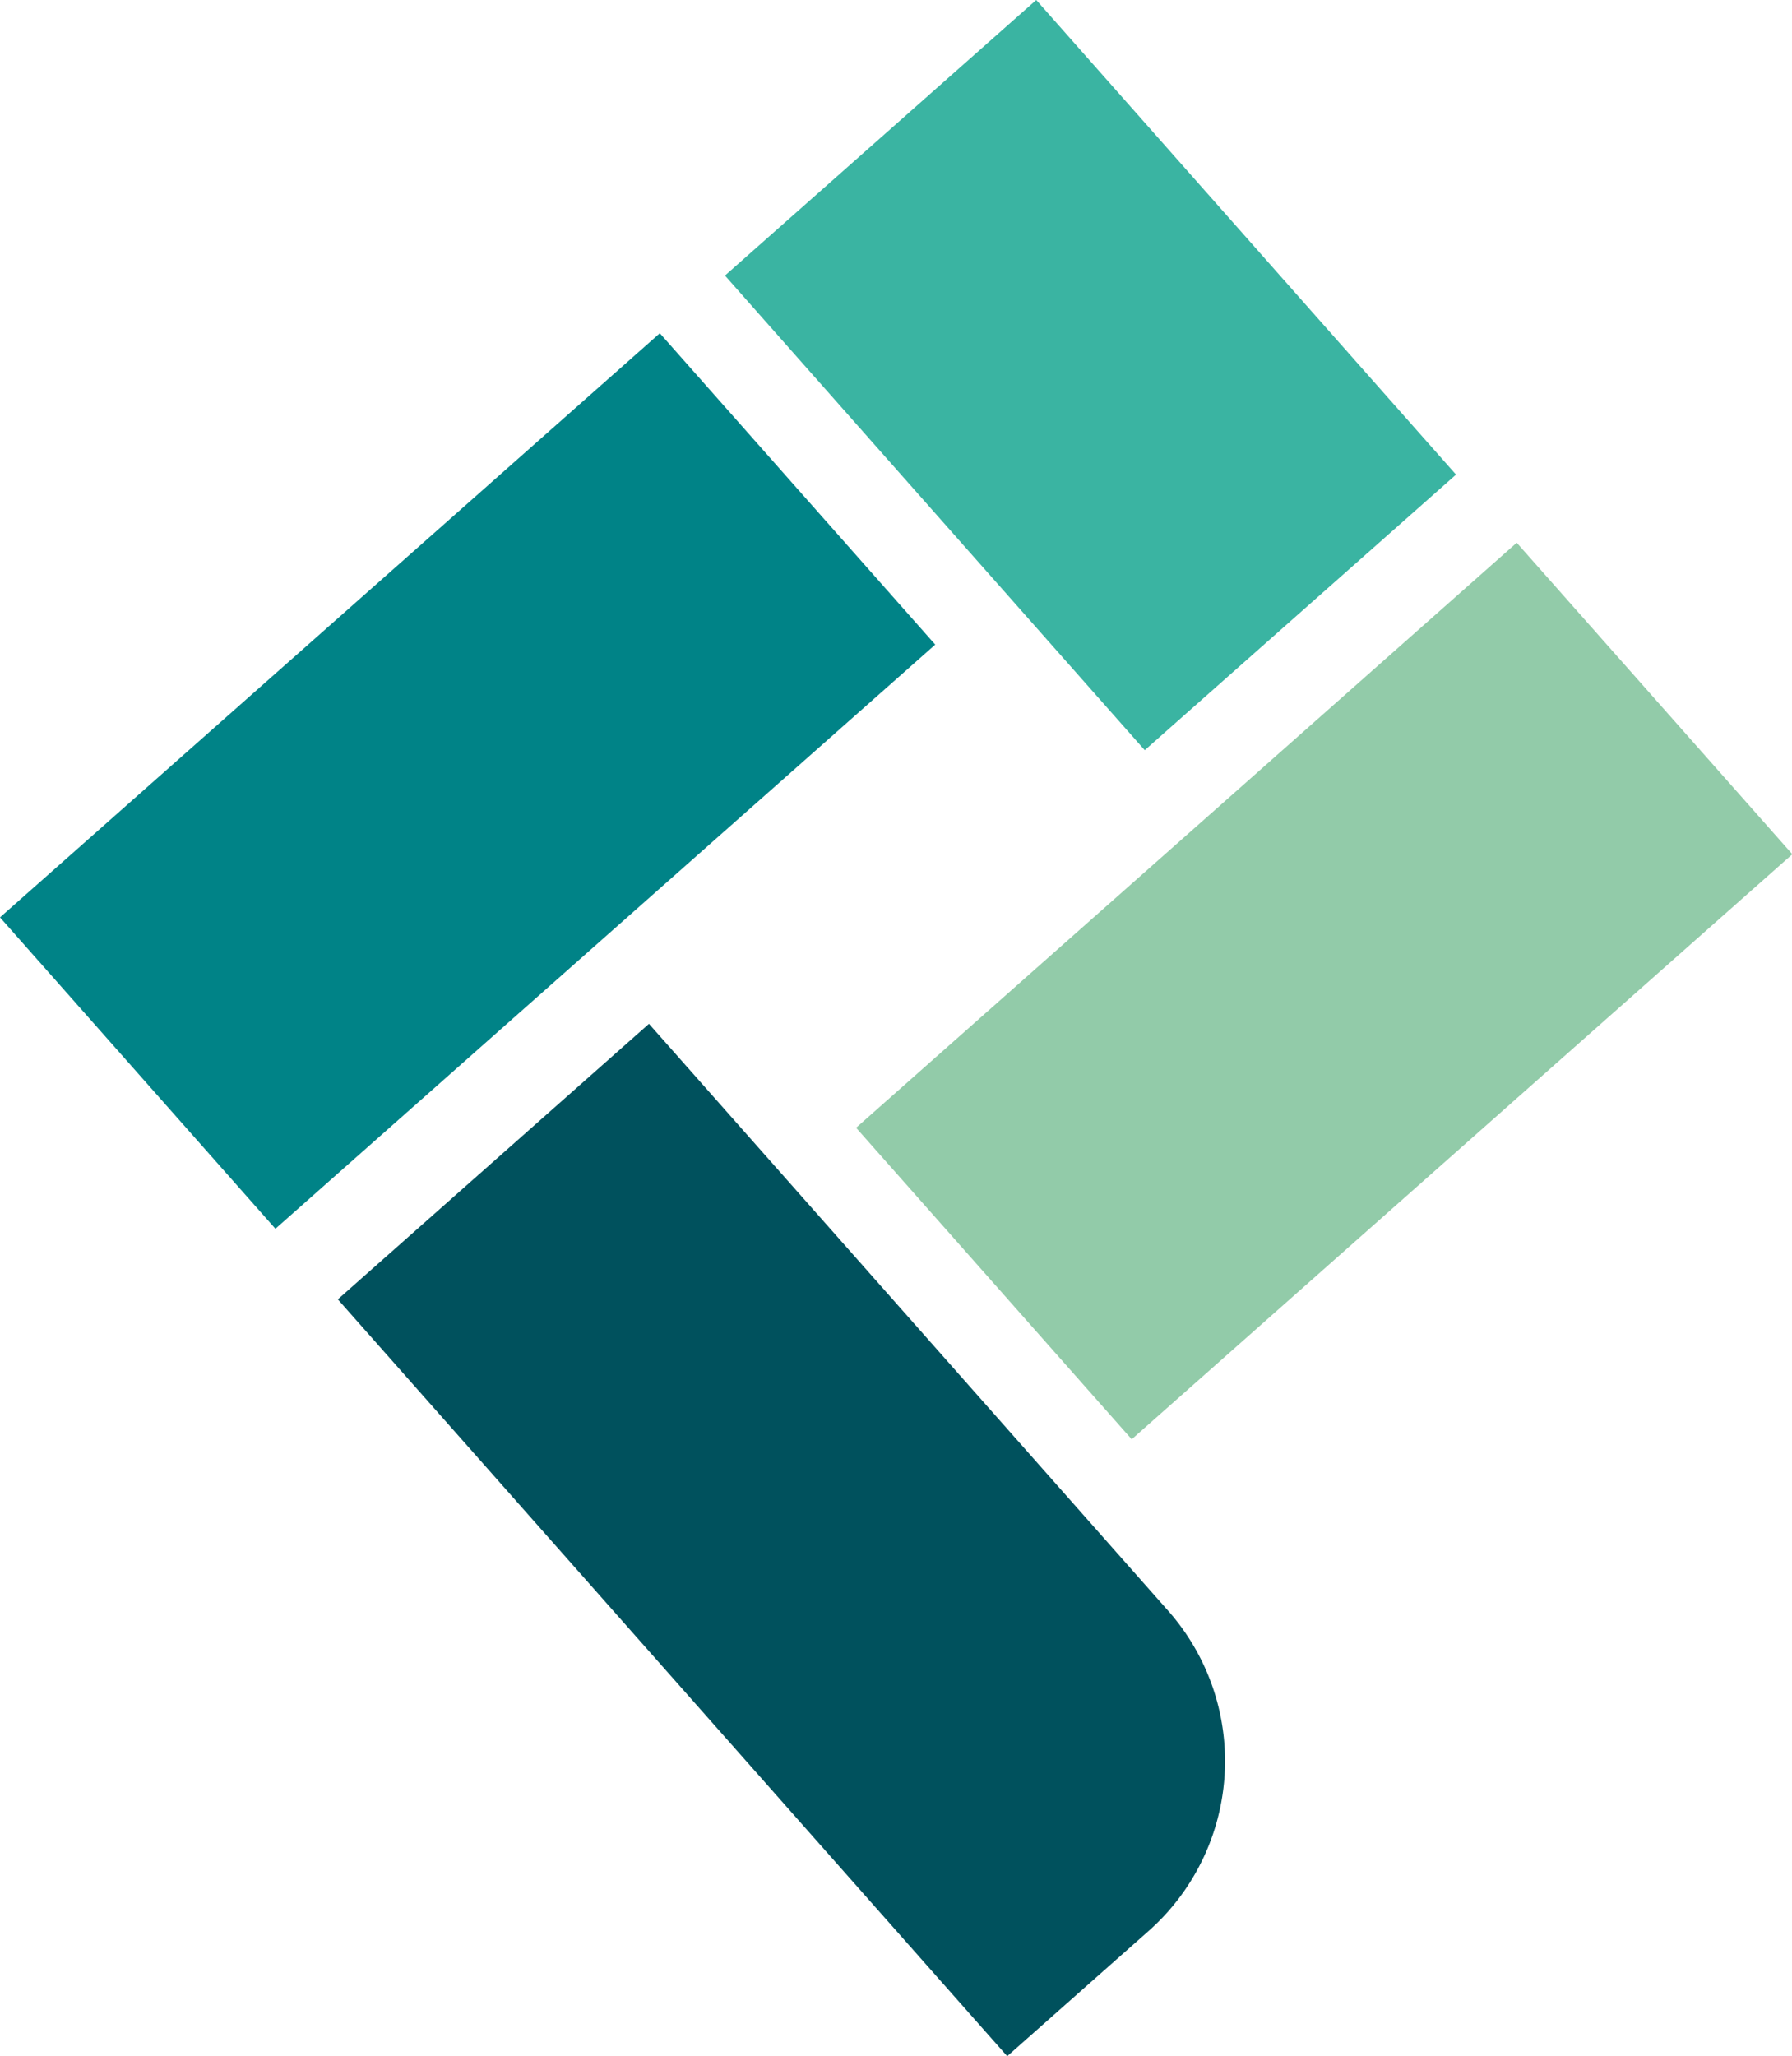 <svg xmlns="http://www.w3.org/2000/svg" width="81.472" height="93.438" viewBox="0 0 81.472 93.438"><g transform="translate(6224.48 287.902)"><path d="M6.135,31.106,36.568,65.5l6.424-5.686a10.315,10.315,0,0,0,.889-14.561l-23.6-26.668Z" transform="translate(-6215.256 -259.961)" fill="#00515d"/><rect width="40.057" height="18.895" transform="translate(-6224.48 -246.213) rotate(-41.506)" fill="#008387"/><path d="M0,0H40.1V18.9H0Z" transform="matrix(0.749, -0.663, 0.663, 0.749, -6185.558, -236.652)" fill="#92cba9"/><rect width="18.897" height="28.8" transform="translate(-6191.52 -275.38) rotate(-41.504)" fill="#3ab4a2"/></g></svg>
